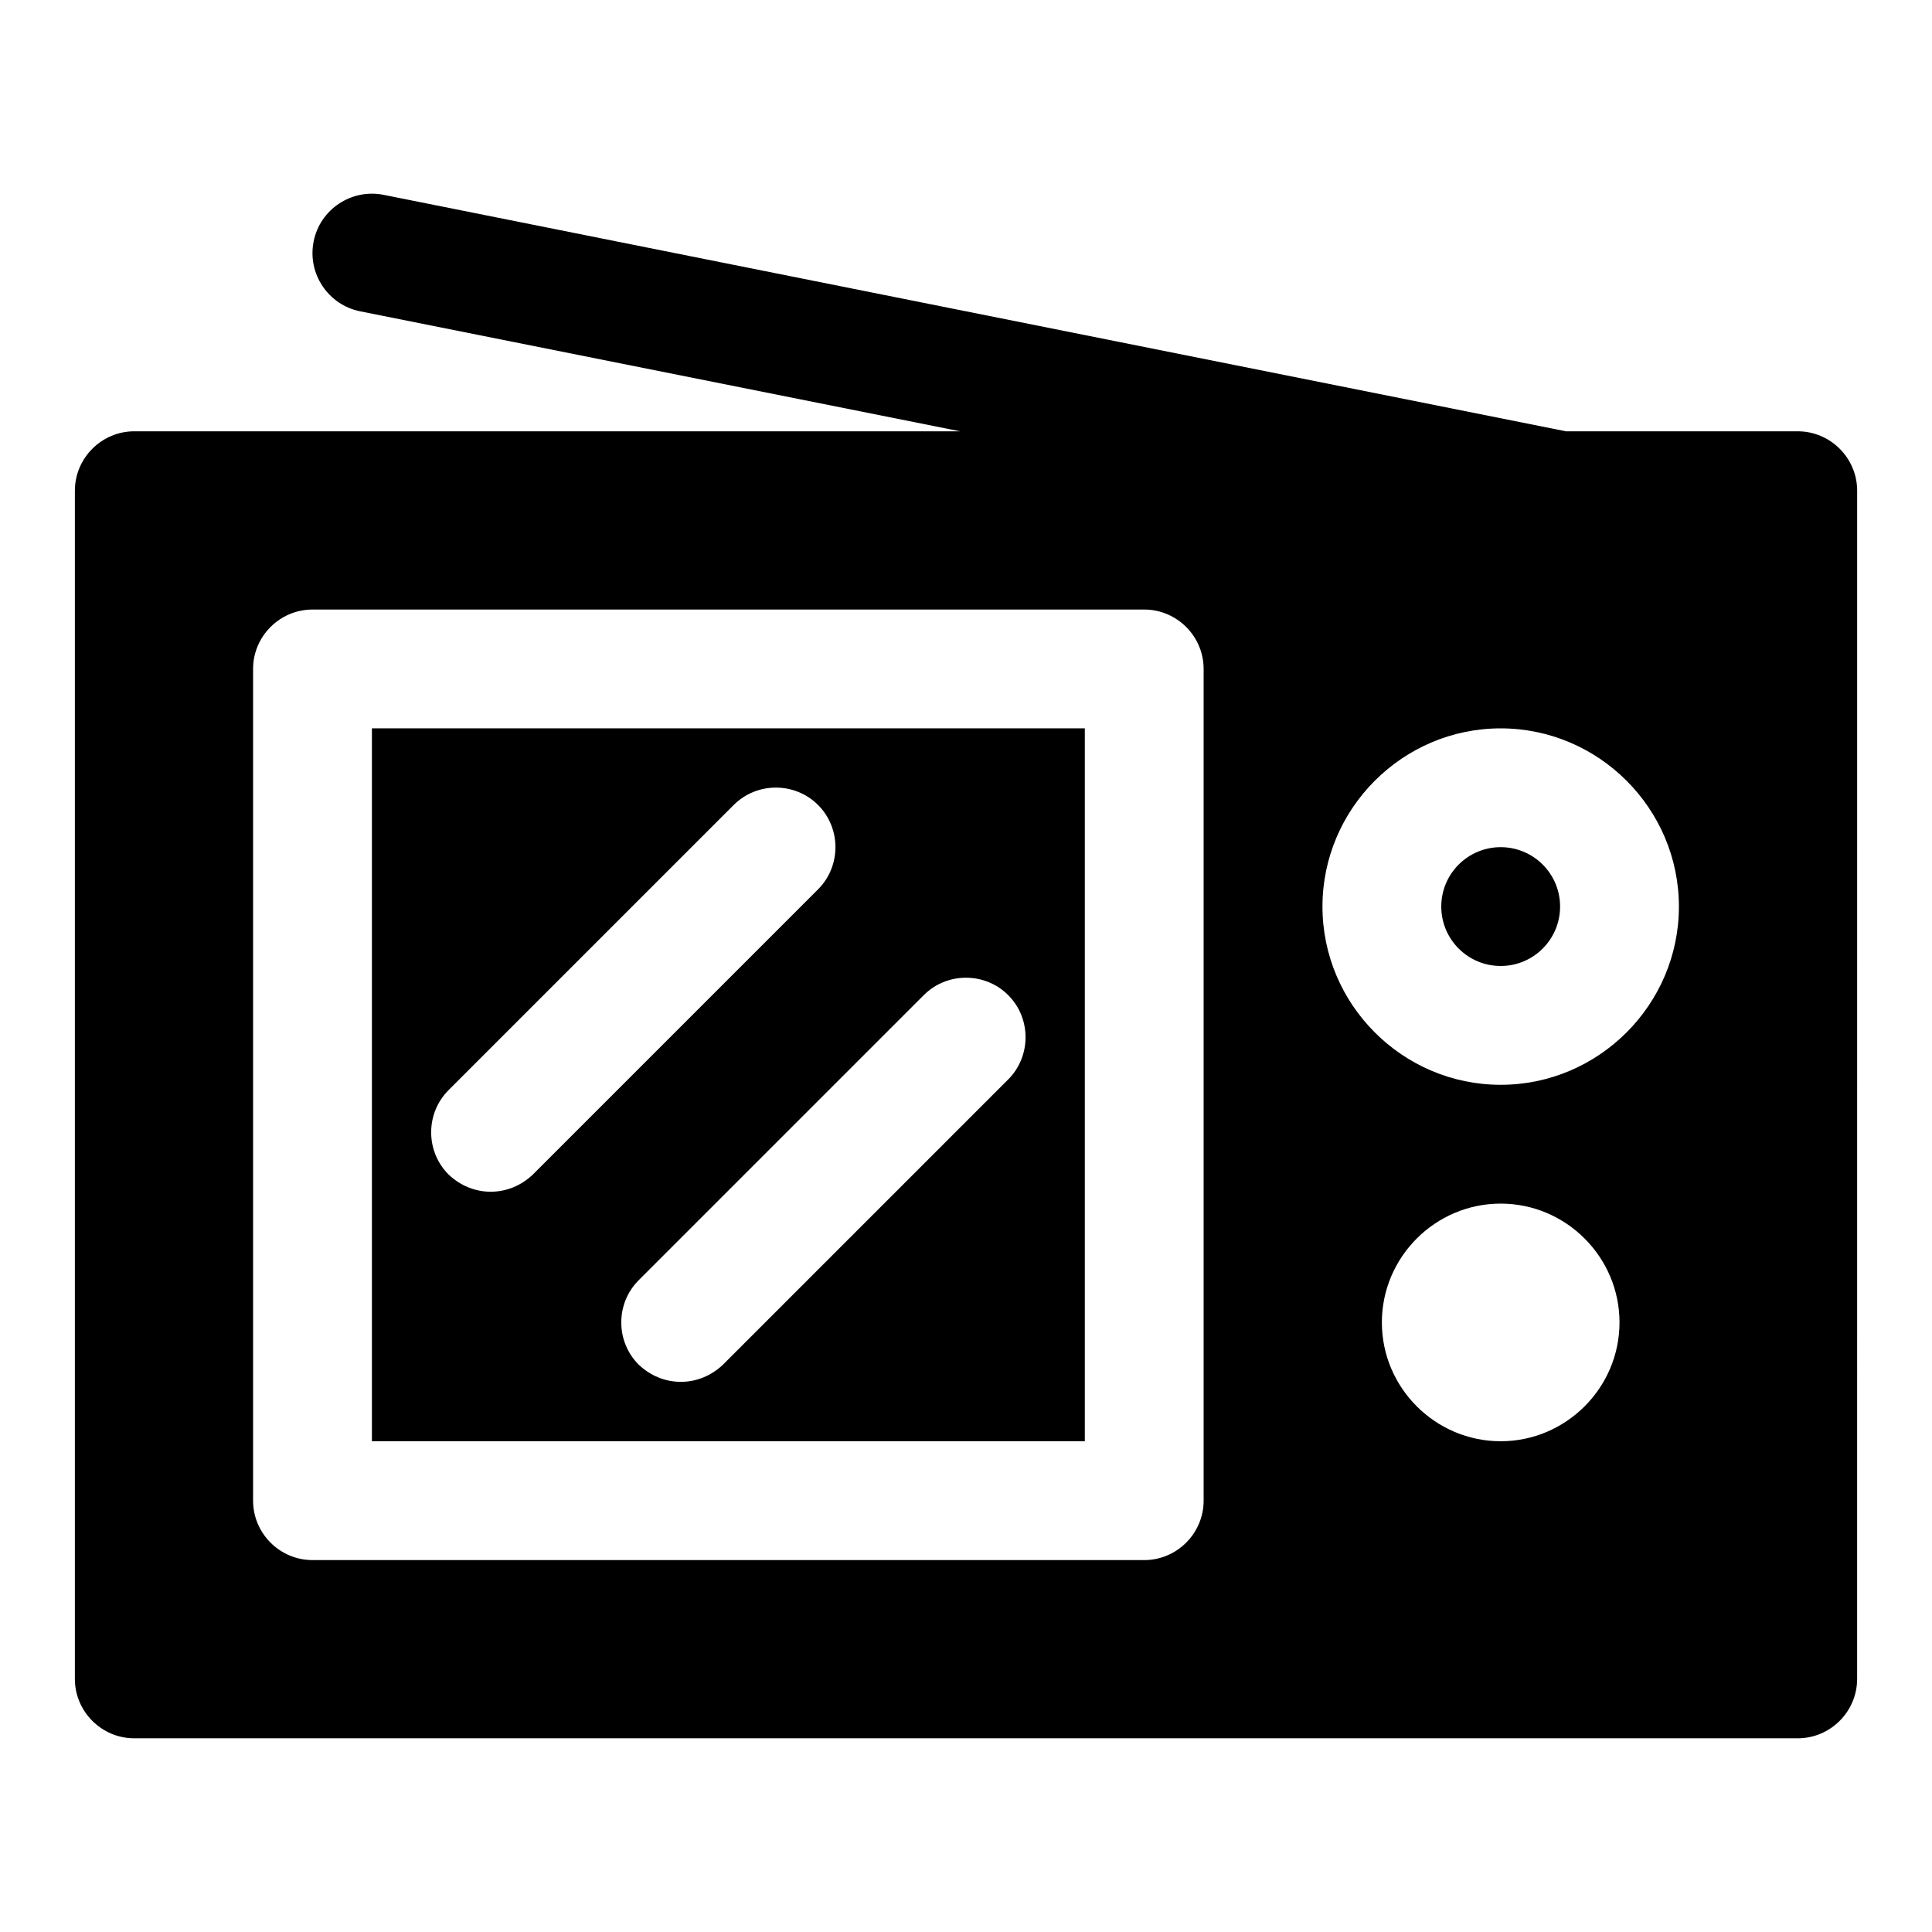 <?xml version="1.0" encoding="UTF-8"?>
<!-- Uploaded to: ICON Repo, www.svgrepo.com, Generator: ICON Repo Mixer Tools -->
<svg fill="#000000" width="800px" height="800px" version="1.1" viewBox="144 144 512 512" xmlns="http://www.w3.org/2000/svg">
 <g>
  <path d="m620.41 258.3h-61.422l-313.34-62.668c-8.5-1.684-16.836 3.82-18.527 12.348-1.707 8.523 3.828 16.82 12.348 18.527l158.98 31.793h-218.86c-8.66 0-15.746 7.086-15.746 15.746v314.88c0 8.66 7.086 15.742 15.742 15.742h440.83c8.66 0 15.742-7.086 15.742-15.742l0.008-314.88c0-8.66-7.086-15.746-15.746-15.746zm-409.34 62.977c0-8.66 7.086-15.742 15.742-15.742h220.42c8.66 0 15.742 7.086 15.742 15.742v220.42c0 8.66-7.086 15.742-15.742 15.742h-220.42c-8.66 0-15.742-7.086-15.742-15.742zm299.14 173.18c0-17.32 14.168-31.488 31.488-31.488 17.32 0 31.488 14.168 31.488 31.488 0 17.32-14.168 31.488-31.488 31.488-17.32 0-31.488-14.168-31.488-31.488zm31.488-62.973c-25.977 0-47.23-21.254-47.23-47.23 0-25.977 21.254-47.23 47.23-47.23 25.977 0 47.23 21.254 47.23 47.23 0 25.973-21.254 47.23-47.23 47.23z"/>
  <path d="m431.49 337.02h-188.93v188.93h188.93zm-157.44 122.8c-4.094 0-8.031-1.574-11.18-4.566-6.141-6.141-6.141-16.215 0-22.355l75.57-75.57c6.141-6.141 16.215-6.141 22.355 0s6.141 16.215 0 22.355l-75.57 75.57c-3.148 2.992-7.082 4.566-11.176 4.566zm137.13-29.754-75.57 75.57c-3.148 2.992-7.086 4.566-11.18 4.566s-8.031-1.574-11.18-4.566c-6.141-6.141-6.141-16.215 0-22.355l75.57-75.57c6.141-6.141 16.215-6.141 22.355 0 6.144 6.137 6.144 16.215 0.004 22.355z"/>
  <path d="m557.44 384.25c0 8.695-7.047 15.746-15.742 15.746-8.695 0-15.746-7.051-15.746-15.746 0-8.695 7.051-15.742 15.746-15.742 8.695 0 15.742 7.047 15.742 15.742"/>
 </g>
</svg>